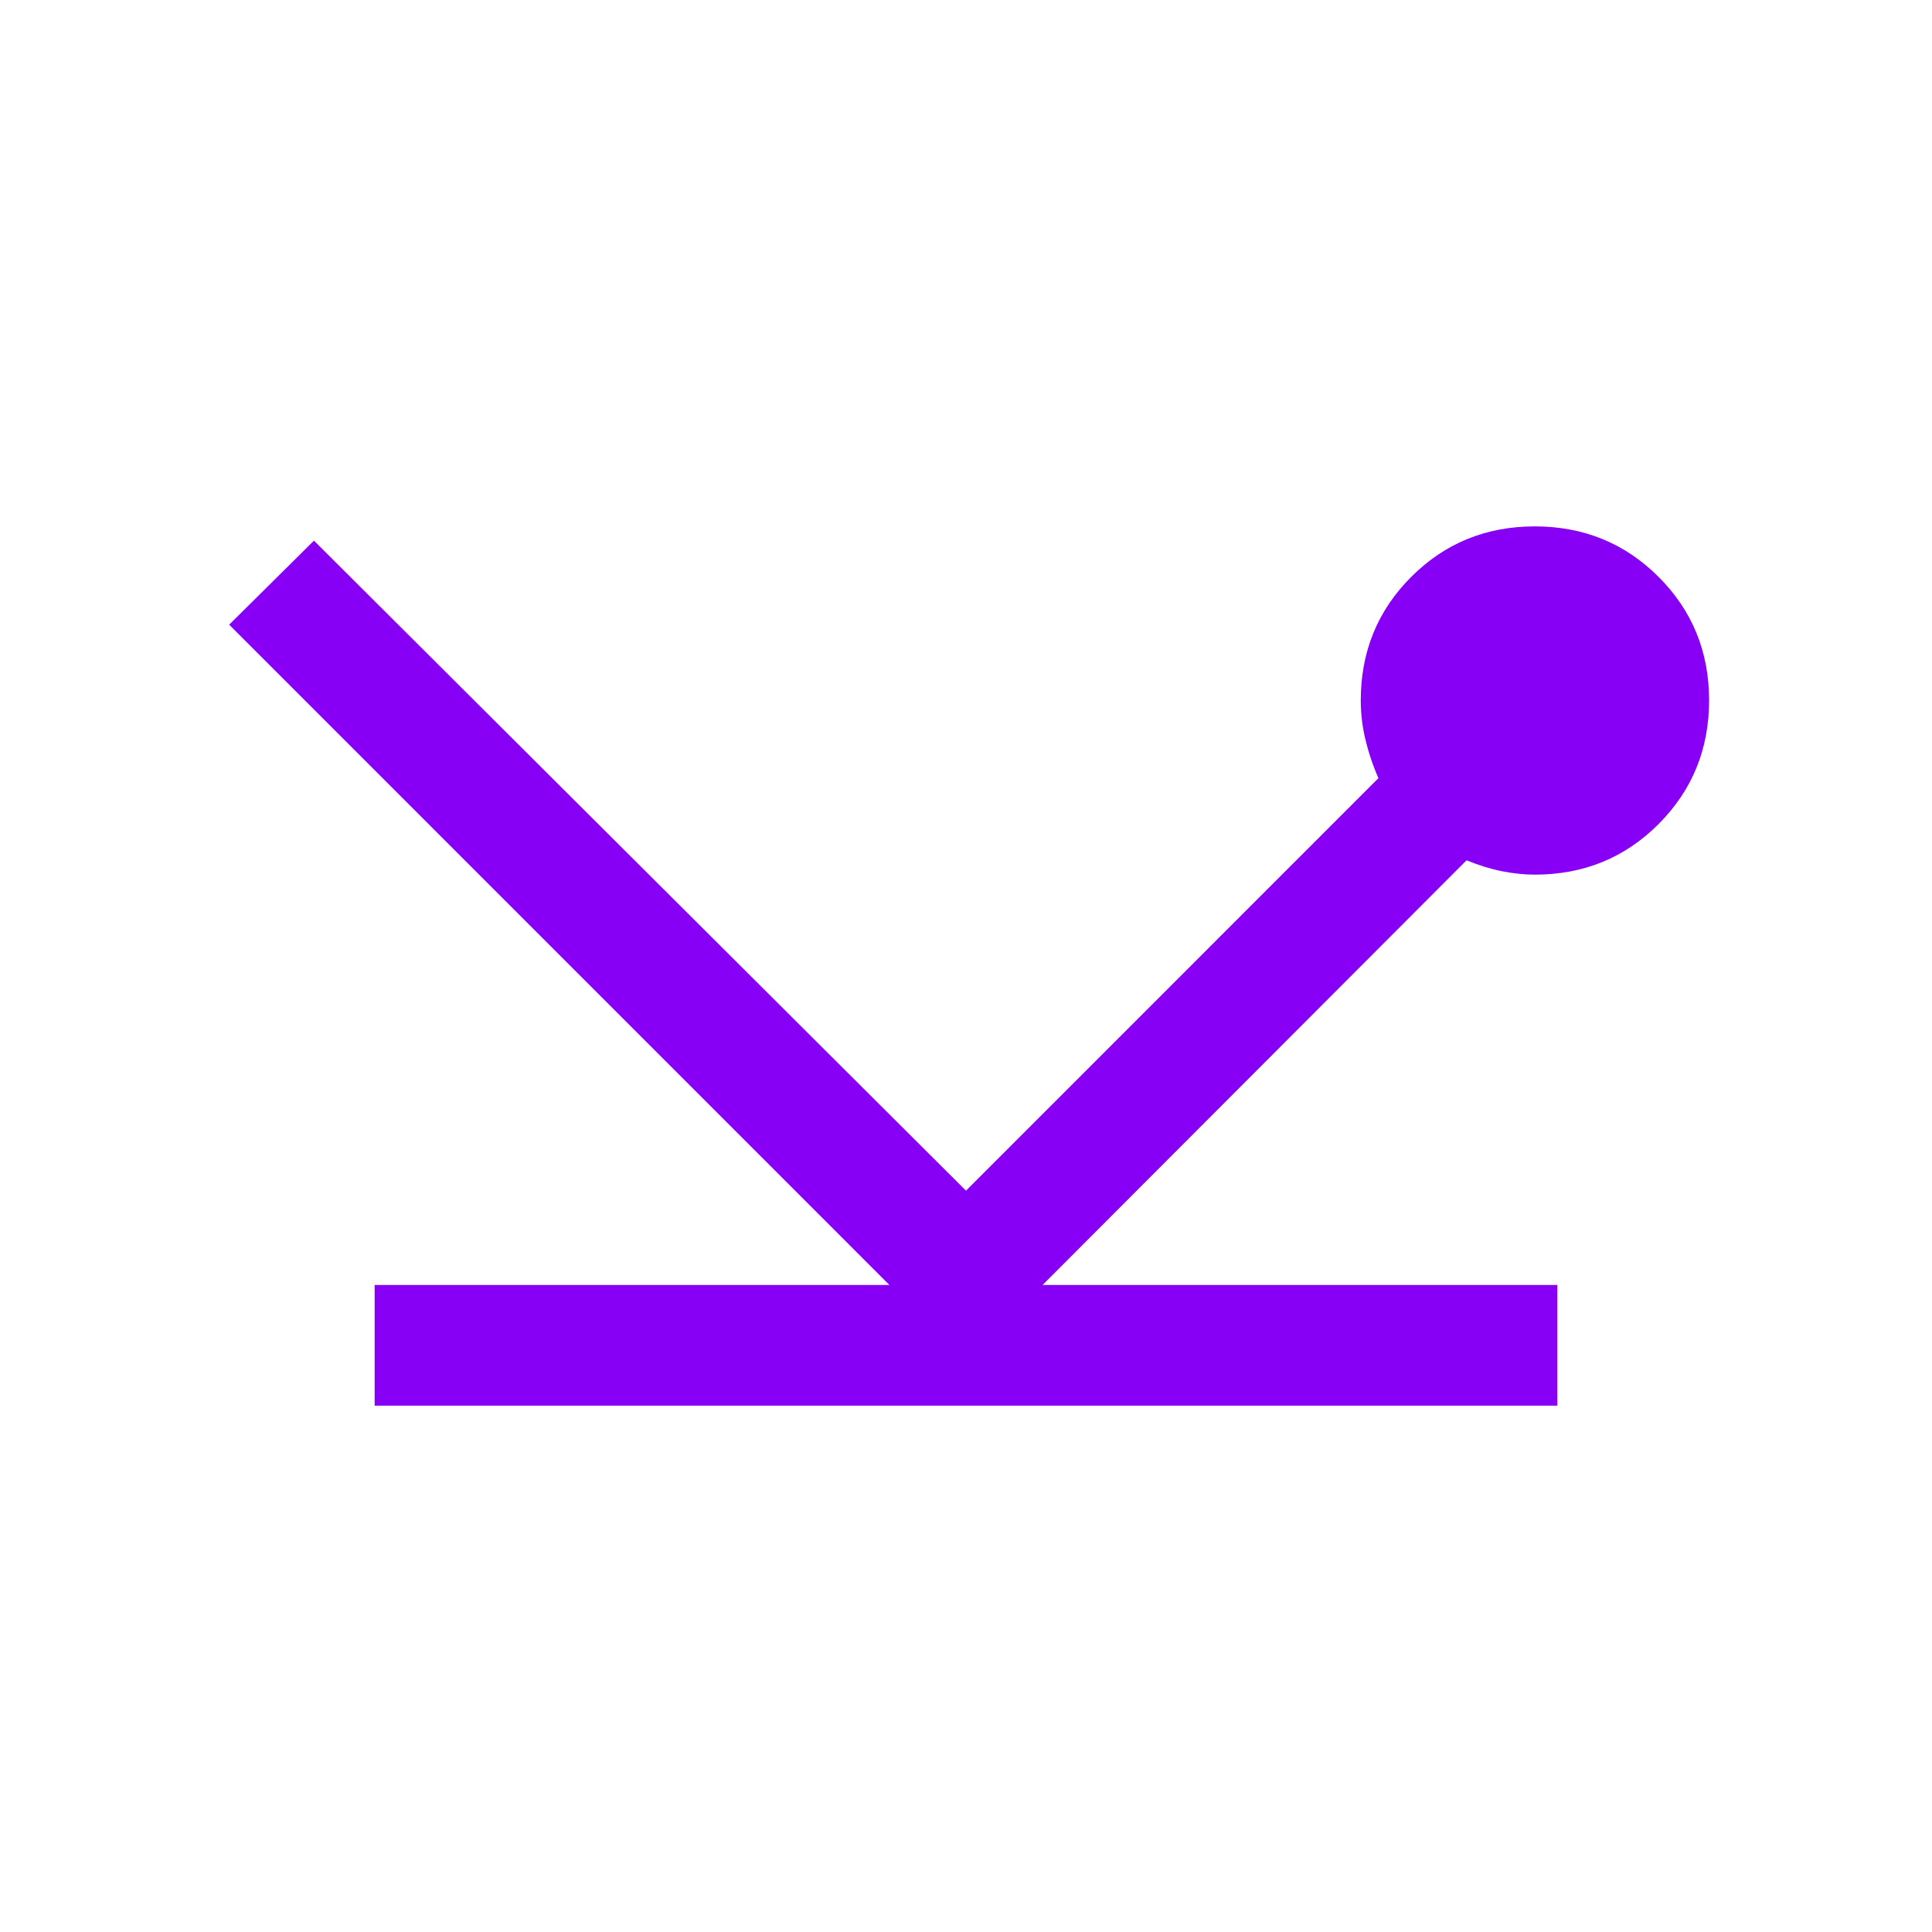 <svg xmlns="http://www.w3.org/2000/svg" width="24" height="24" viewBox="0 0 24 24" fill="none">
    <path d="M4.654 17.462V15.962H11.048L2.847 7.76L3.9 6.716L12 14.791L17.123 9.667C17.05 9.498 16.996 9.334 16.959 9.176C16.922 9.018 16.904 8.859 16.904 8.701C16.904 8.095 17.113 7.584 17.531 7.166C17.949 6.748 18.46 6.539 19.066 6.539C19.671 6.539 20.183 6.747 20.602 7.165C21.021 7.583 21.231 8.095 21.231 8.7C21.231 9.305 21.022 9.817 20.603 10.237C20.185 10.656 19.673 10.865 19.066 10.865C18.936 10.865 18.801 10.851 18.659 10.823C18.517 10.795 18.37 10.749 18.218 10.687L12.952 15.962H19.346V17.462H4.654Z"
          fill="#8700F5"/>
</svg>